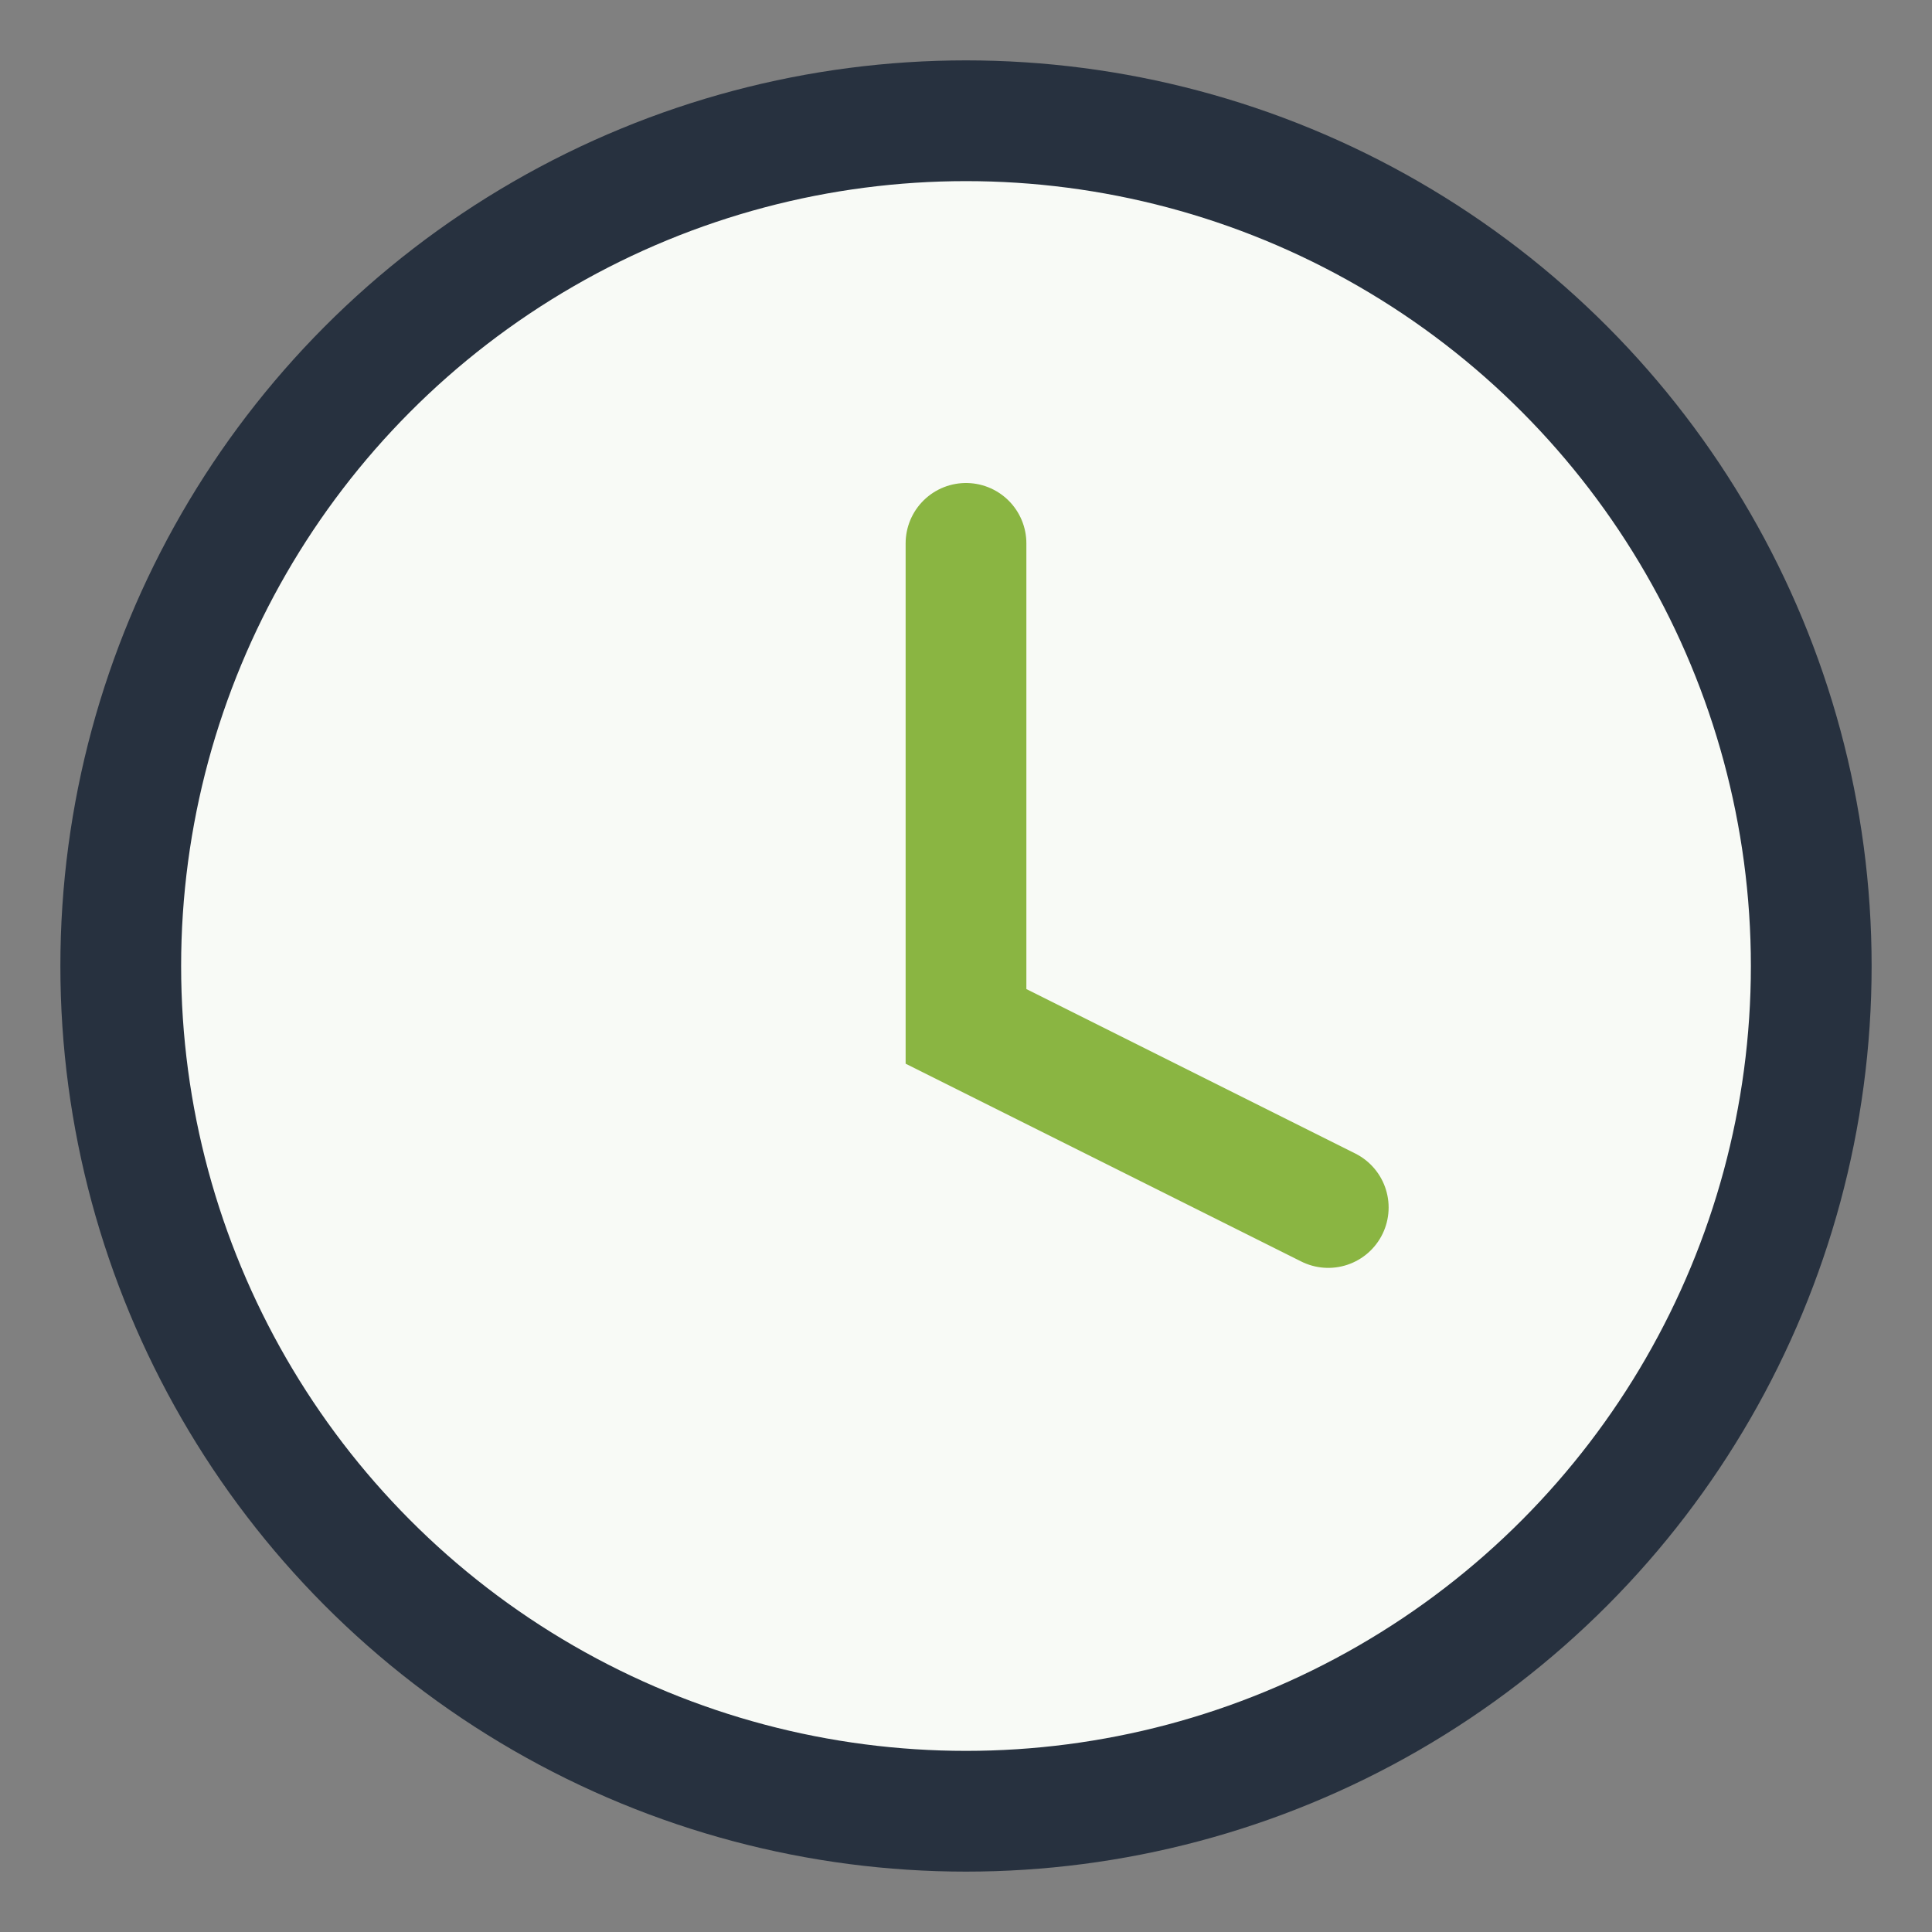 <?xml version="1.0" encoding="UTF-8"?>
<svg xmlns="http://www.w3.org/2000/svg" width="32" height="32" viewBox="0 0 32 32"><rect x="0" y="0" width="32" height="32" fill="#808080" stroke="none"/><circle cx="16" cy="16" r="14" fill="#F8FAF6" stroke="#27313F" stroke-width="2"/><path d="M16 9v8l6 3" stroke="#8AB542" stroke-width="2" fill="none" stroke-linecap="round"/></svg>